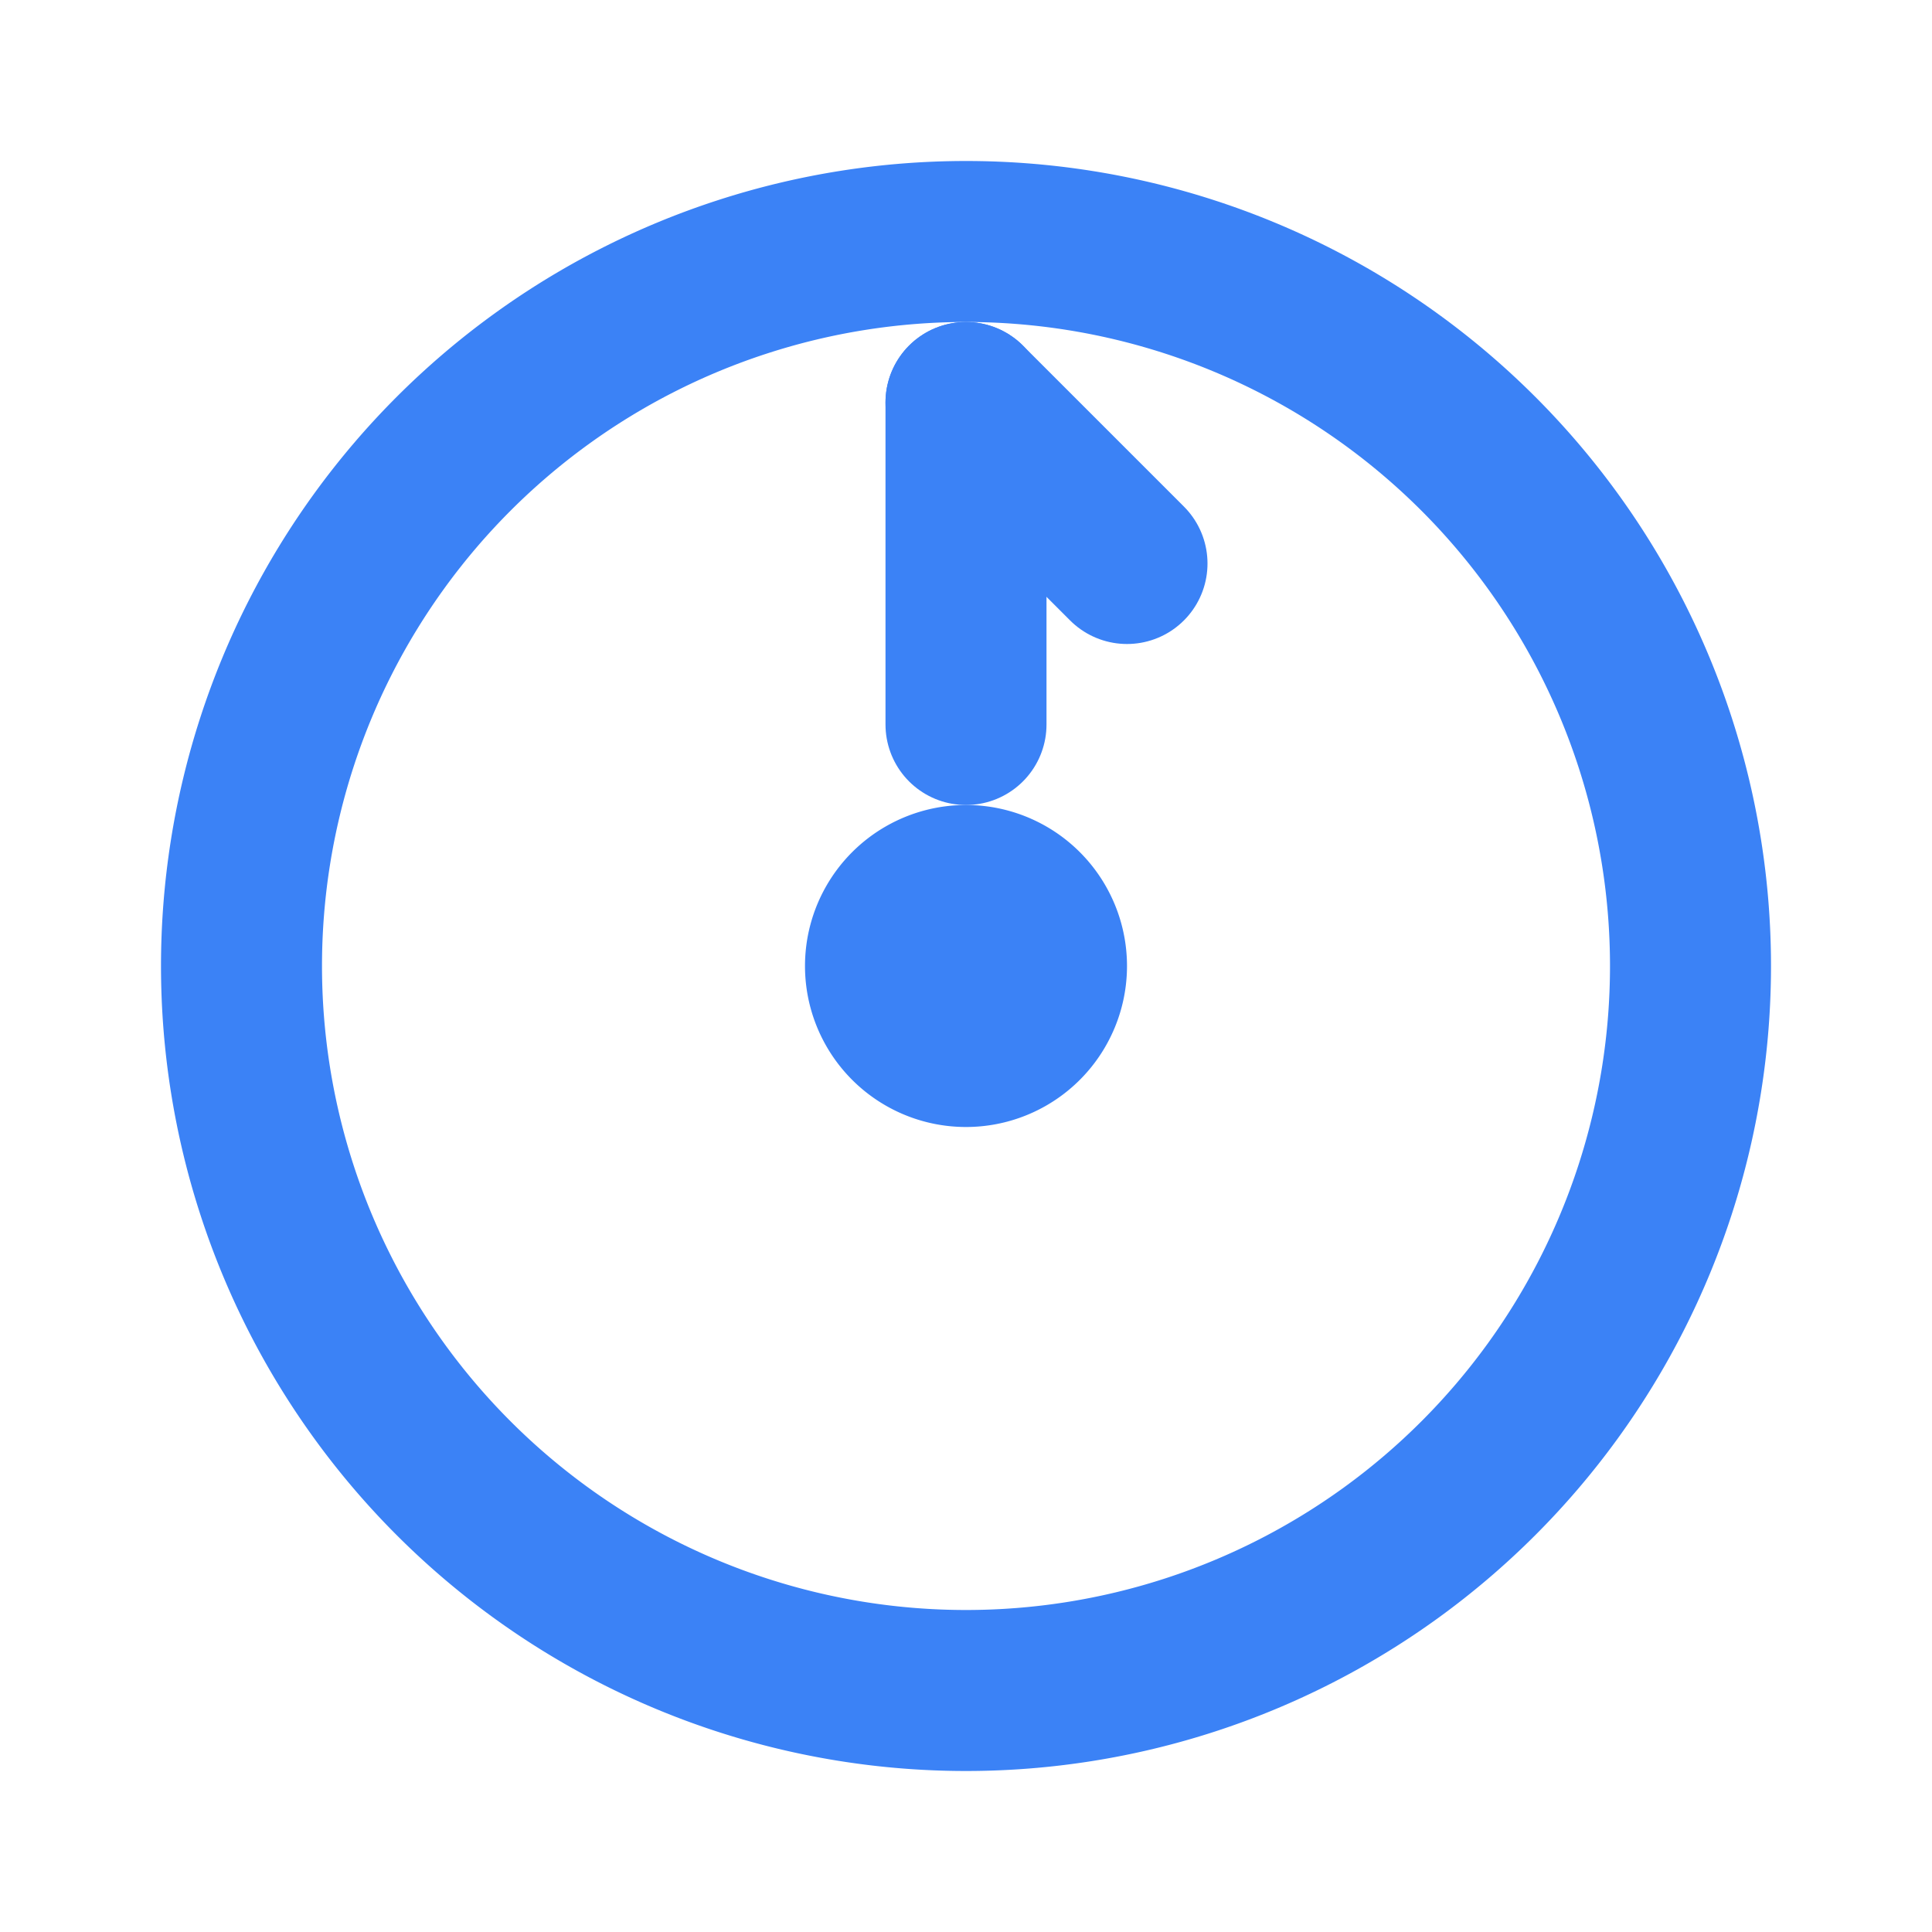 <svg xmlns="http://www.w3.org/2000/svg" width="32" height="32" viewBox="0 0 24 24" fill="none" stroke="currentColor" stroke-width="2" stroke-linecap="round" stroke-linejoin="round">
  <path d="M12 12m-9 0a9 9 0 1 0 18 0a9 9 0 1 0 -18 0" stroke="#3b82f6"/>
  <path d="M12 12m-1 0a1 1 0 1 0 2 0a1 1 0 1 0 -2 0" stroke="#3b82f6" fill="#3b82f6"/>
  <path d="M12 9v-4" stroke="#3b82f6"/>
  <path d="M12 5l2 2" stroke="#3b82f6"/>
</svg>






